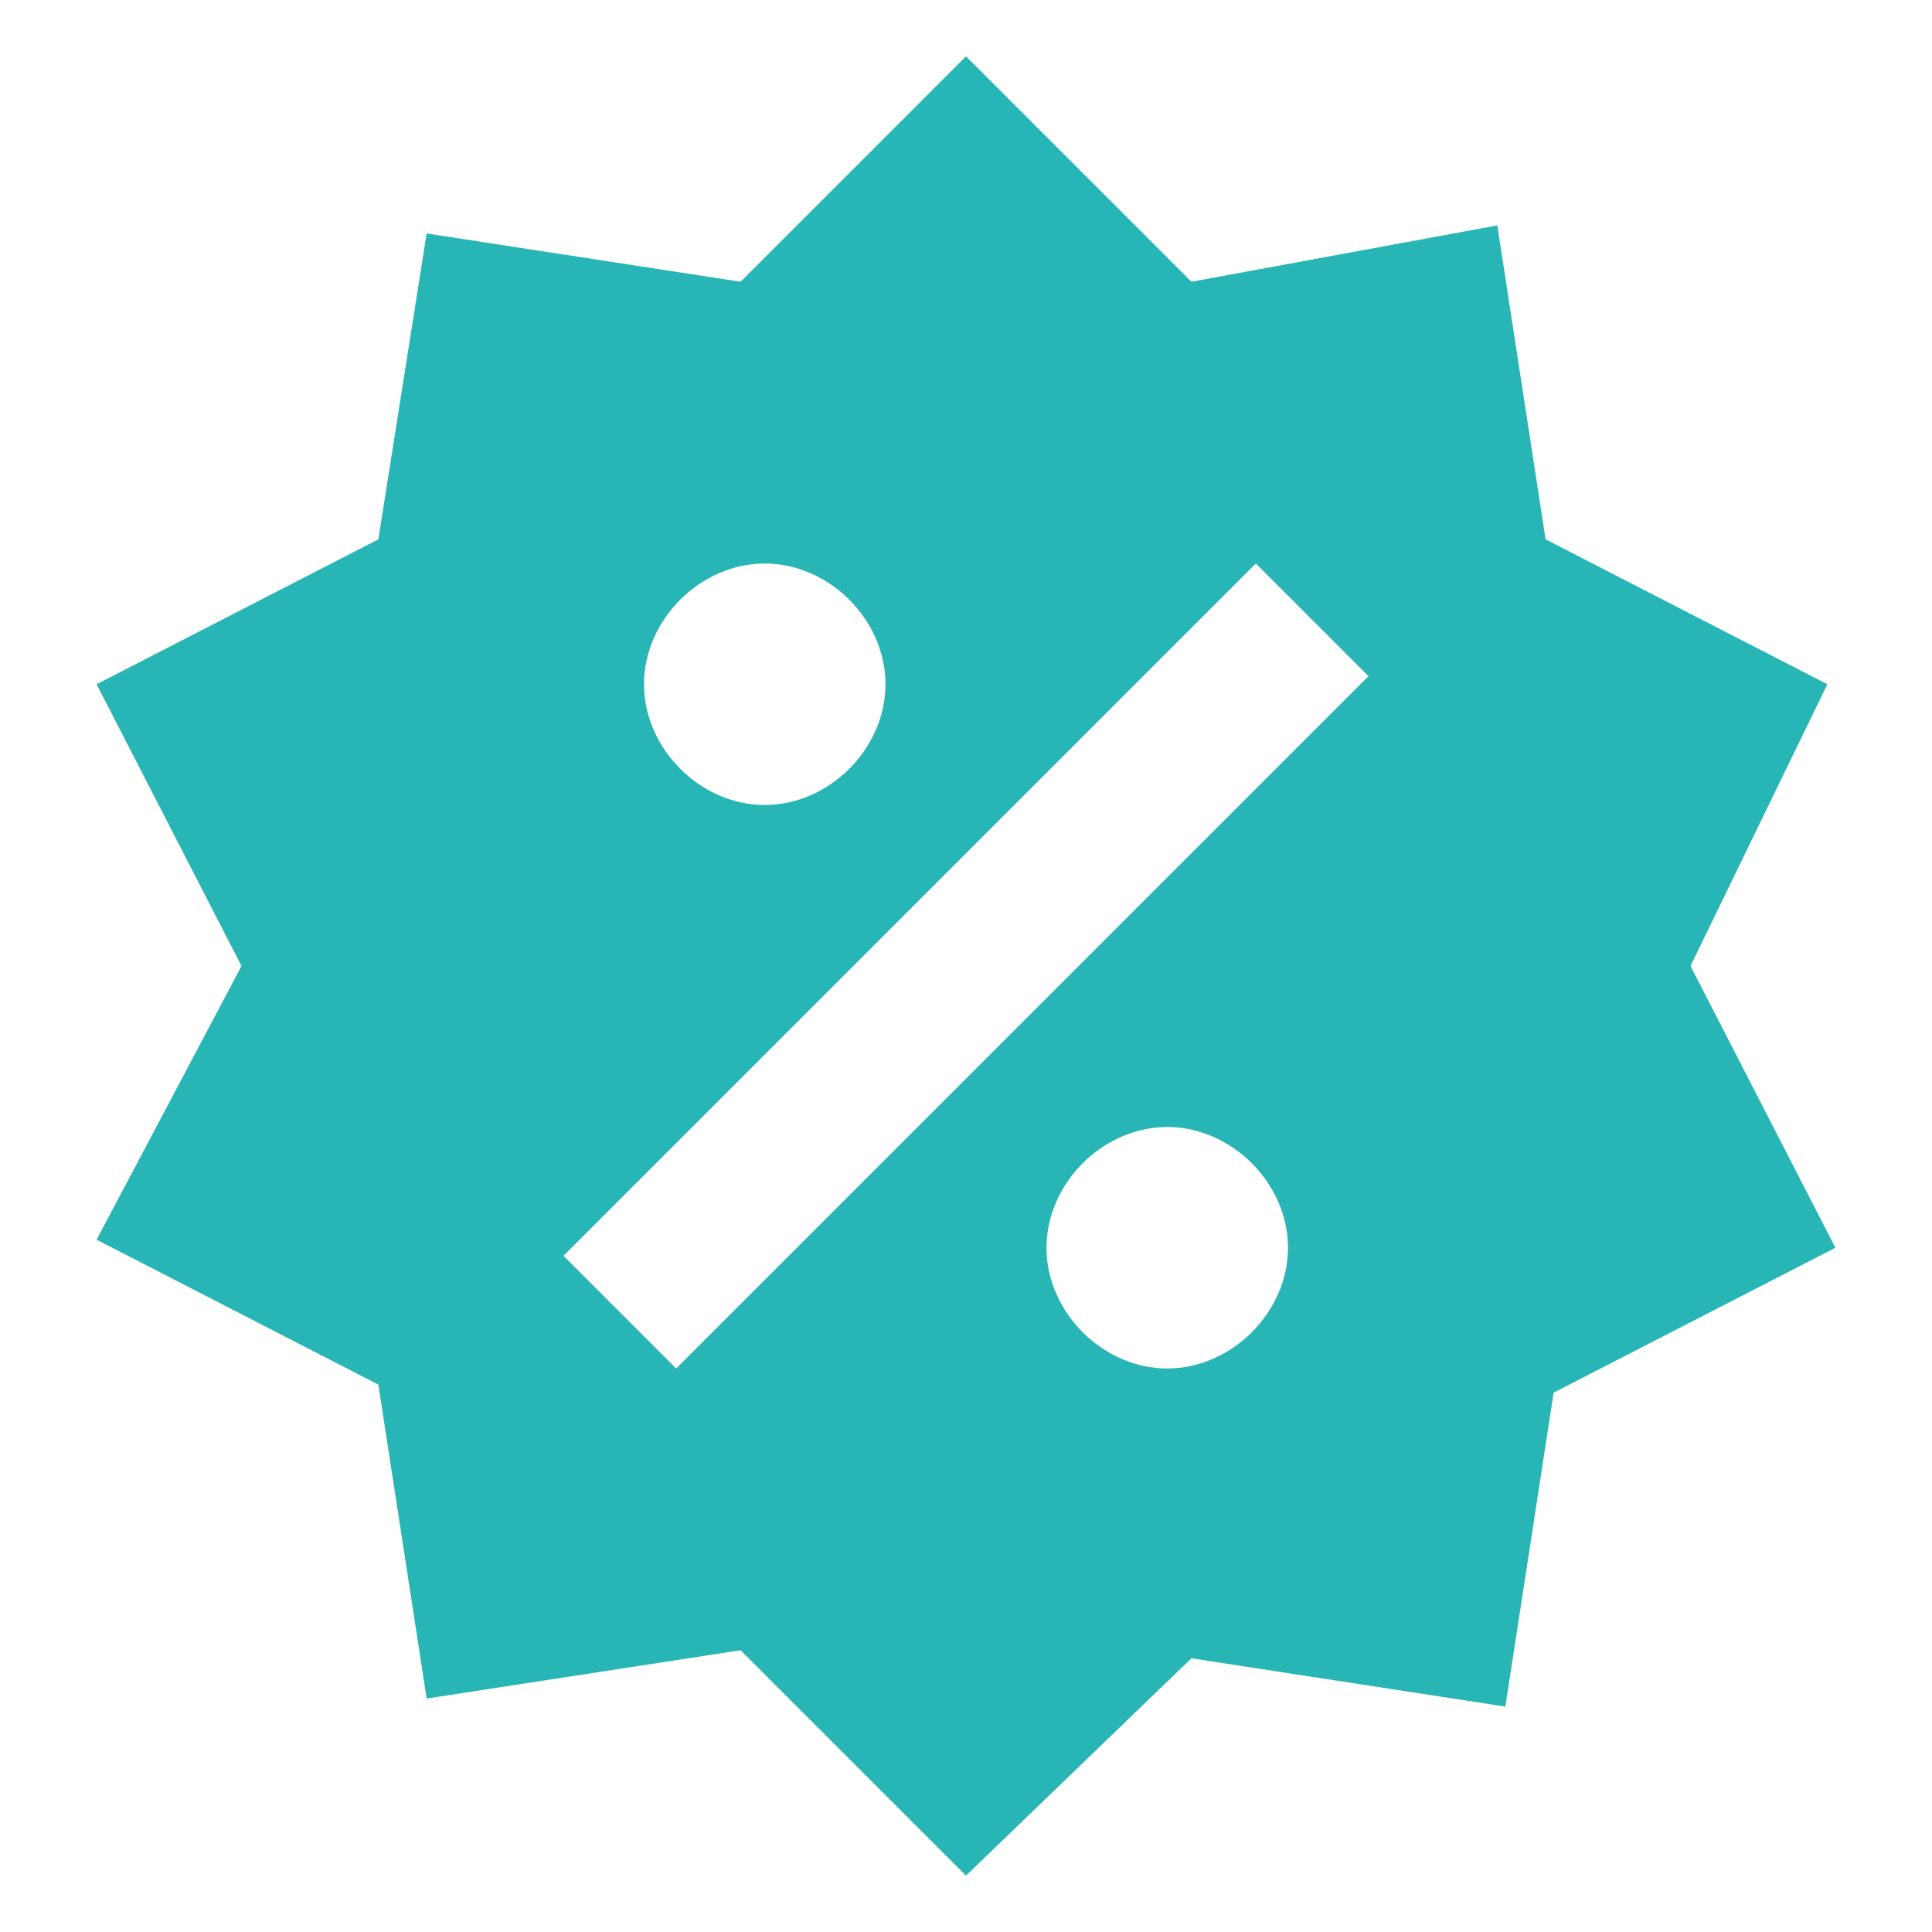 <?xml version="1.0" encoding="UTF-8"?> <!-- Generator: Adobe Illustrator 27.2.0, SVG Export Plug-In . SVG Version: 6.00 Build 0) --> <svg xmlns="http://www.w3.org/2000/svg" xmlns:xlink="http://www.w3.org/1999/xlink" id="Layer_1" x="0px" y="0px" viewBox="0 0 24 24" style="enable-background:new 0 0 24 24;" xml:space="preserve"> <style type="text/css"> .st0{fill:#28B5B5;} </style> <path class="st0" d="M18.6,2.8l0.6,3.9l3.5,1.8L21,12l1.8,3.5l-3.5,1.8l-0.6,3.9l-3.9-0.6L12,23.3l-2.8-2.8l-3.9,0.6l-0.6-3.9 l-3.5-1.8L3,12L1.2,8.5l3.5-1.8l0.6-3.8l3.9,0.6L12,0.7l2.8,2.8L18.6,2.8 M9.5,7C8.7,7,8,7.7,8,8.5S8.7,10,9.5,10S11,9.3,11,8.5 S10.3,7,9.5,7 M14.5,14c-0.8,0-1.5,0.7-1.5,1.5c0,0.8,0.7,1.5,1.5,1.5s1.5-0.7,1.5-1.5C16,14.7,15.3,14,14.5,14 M8.4,17L17,8.4 L15.6,7L7,15.6L8.4,17z"></path> </svg> 